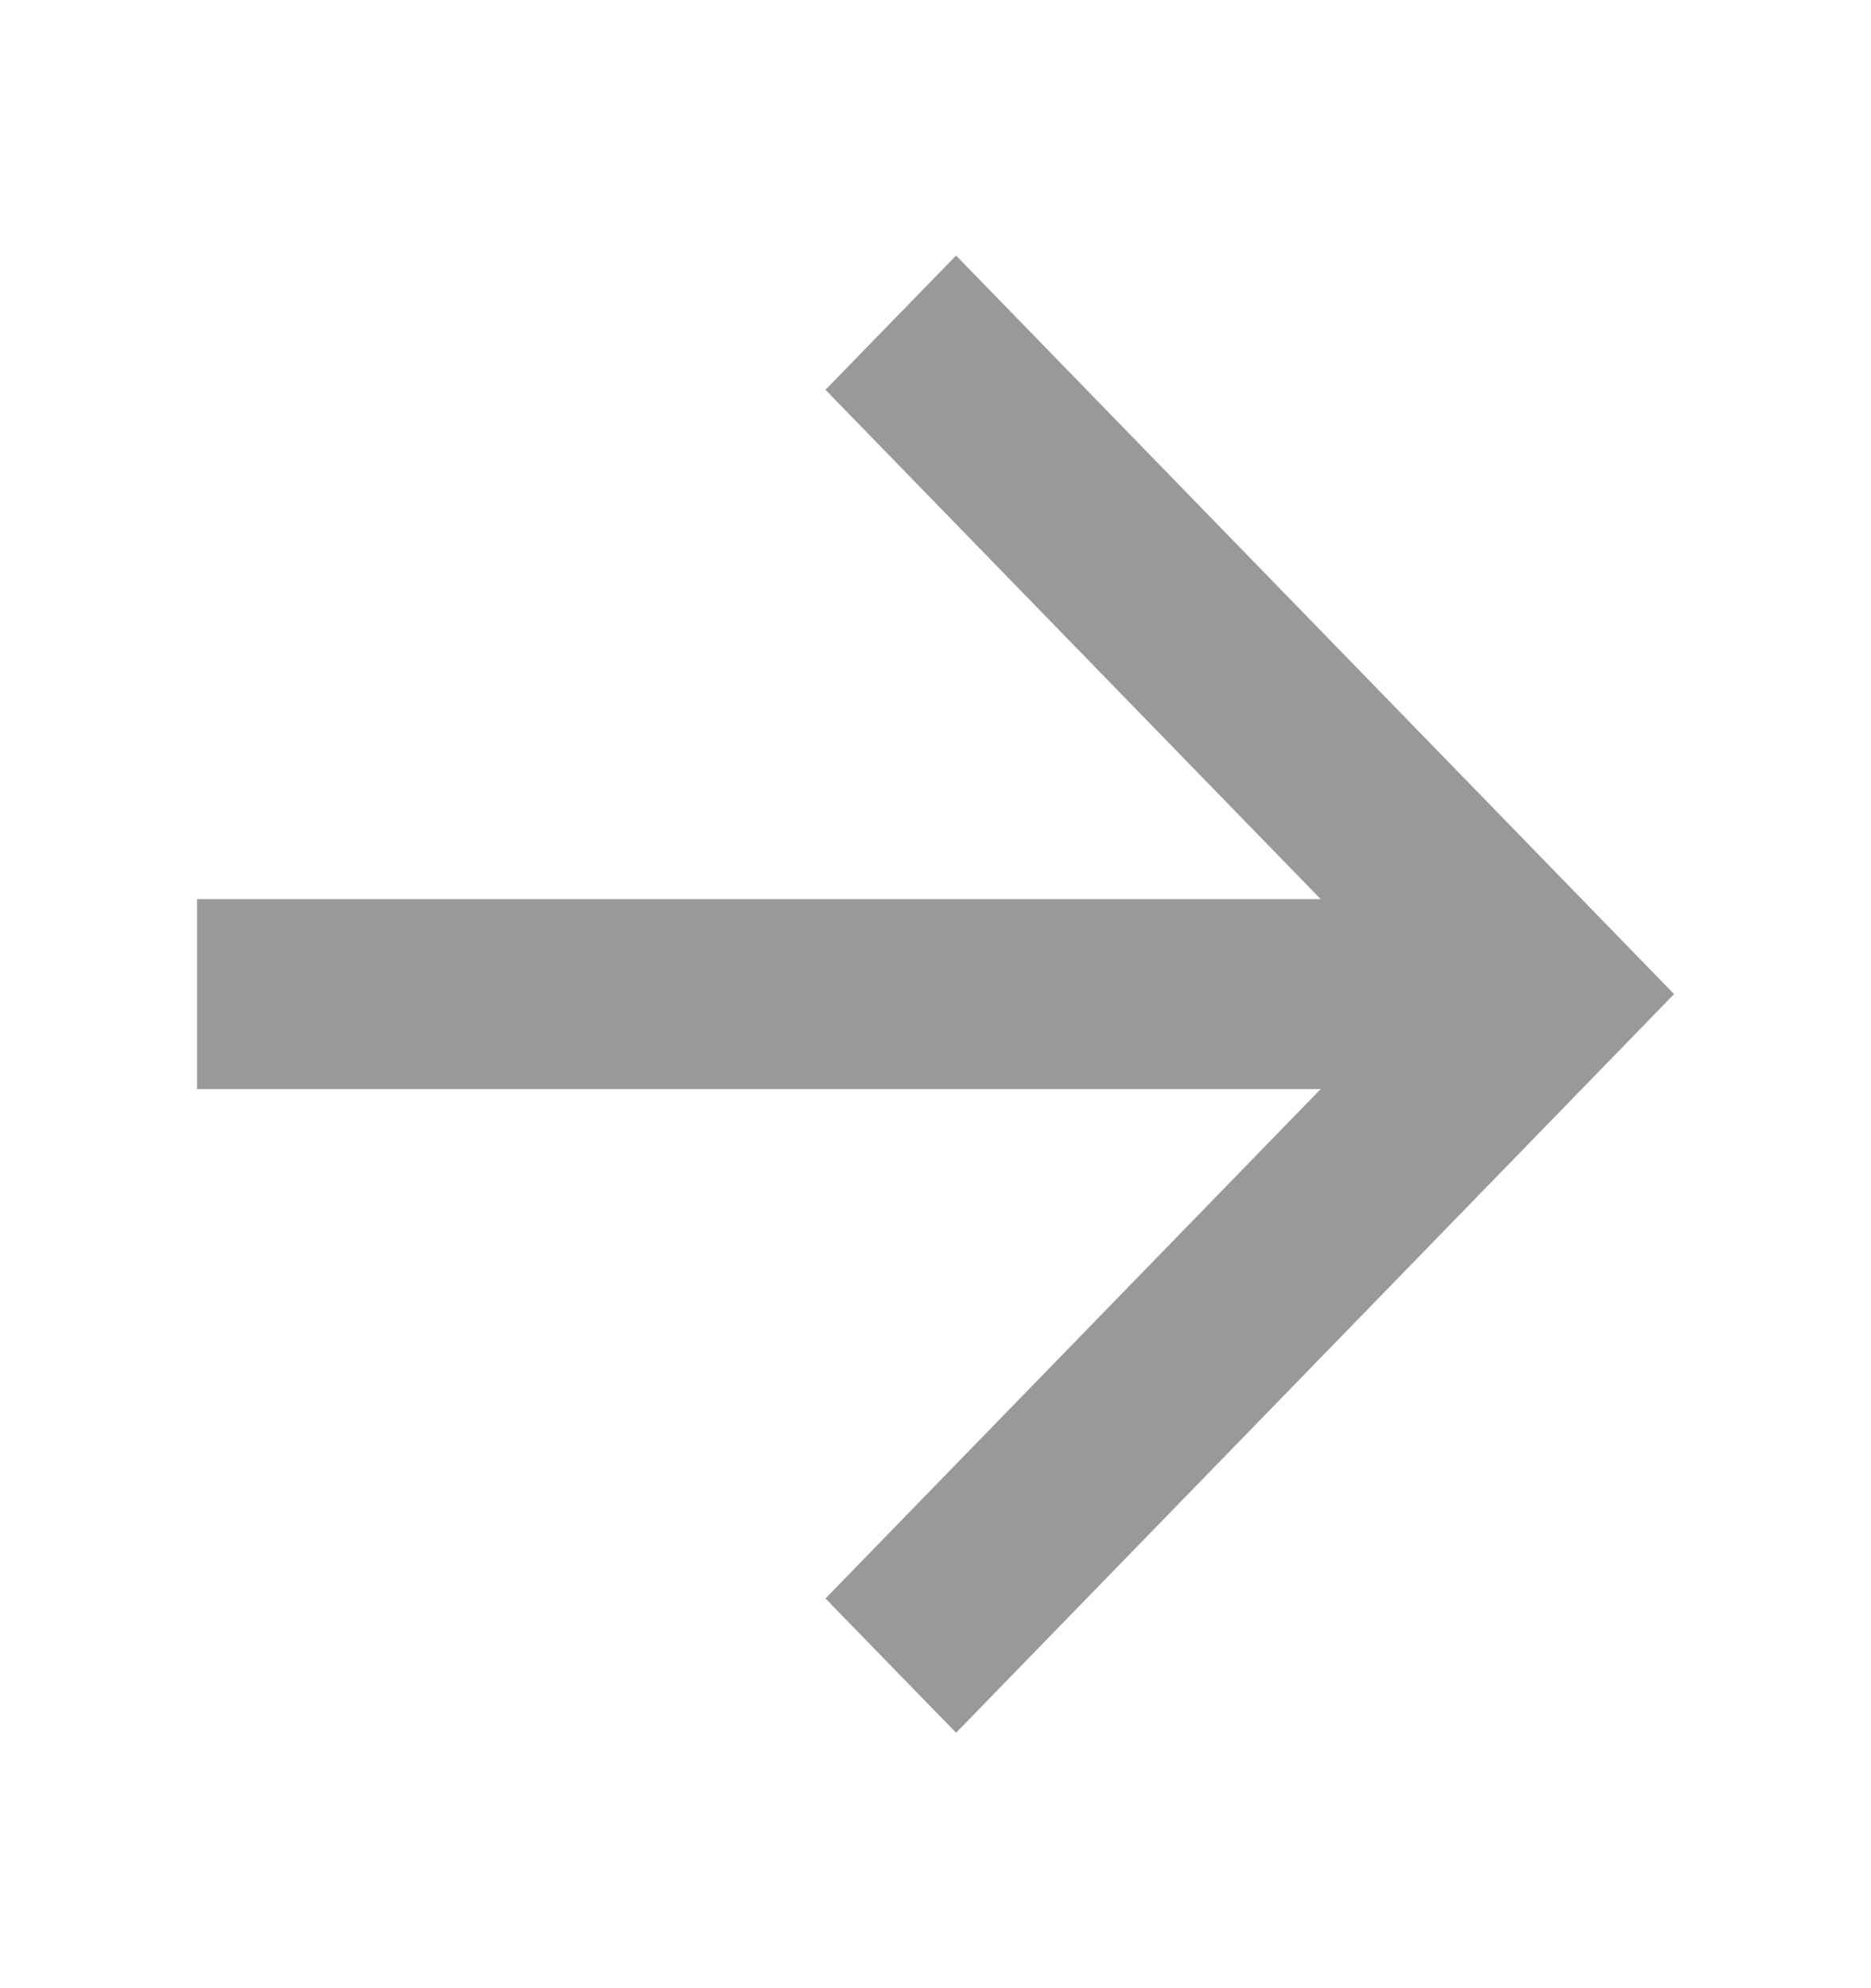 <svg width="16" height="17" viewBox="0 0 16 17" fill="none" xmlns="http://www.w3.org/2000/svg">
<path d="M11.294 7.688L7.059 3.333L8.176 2.185L14.316 8.5L8.176 14.816L7.059 13.668L11.294 9.312H1.685V7.688H11.294Z" fill="#999999"/>
</svg>
